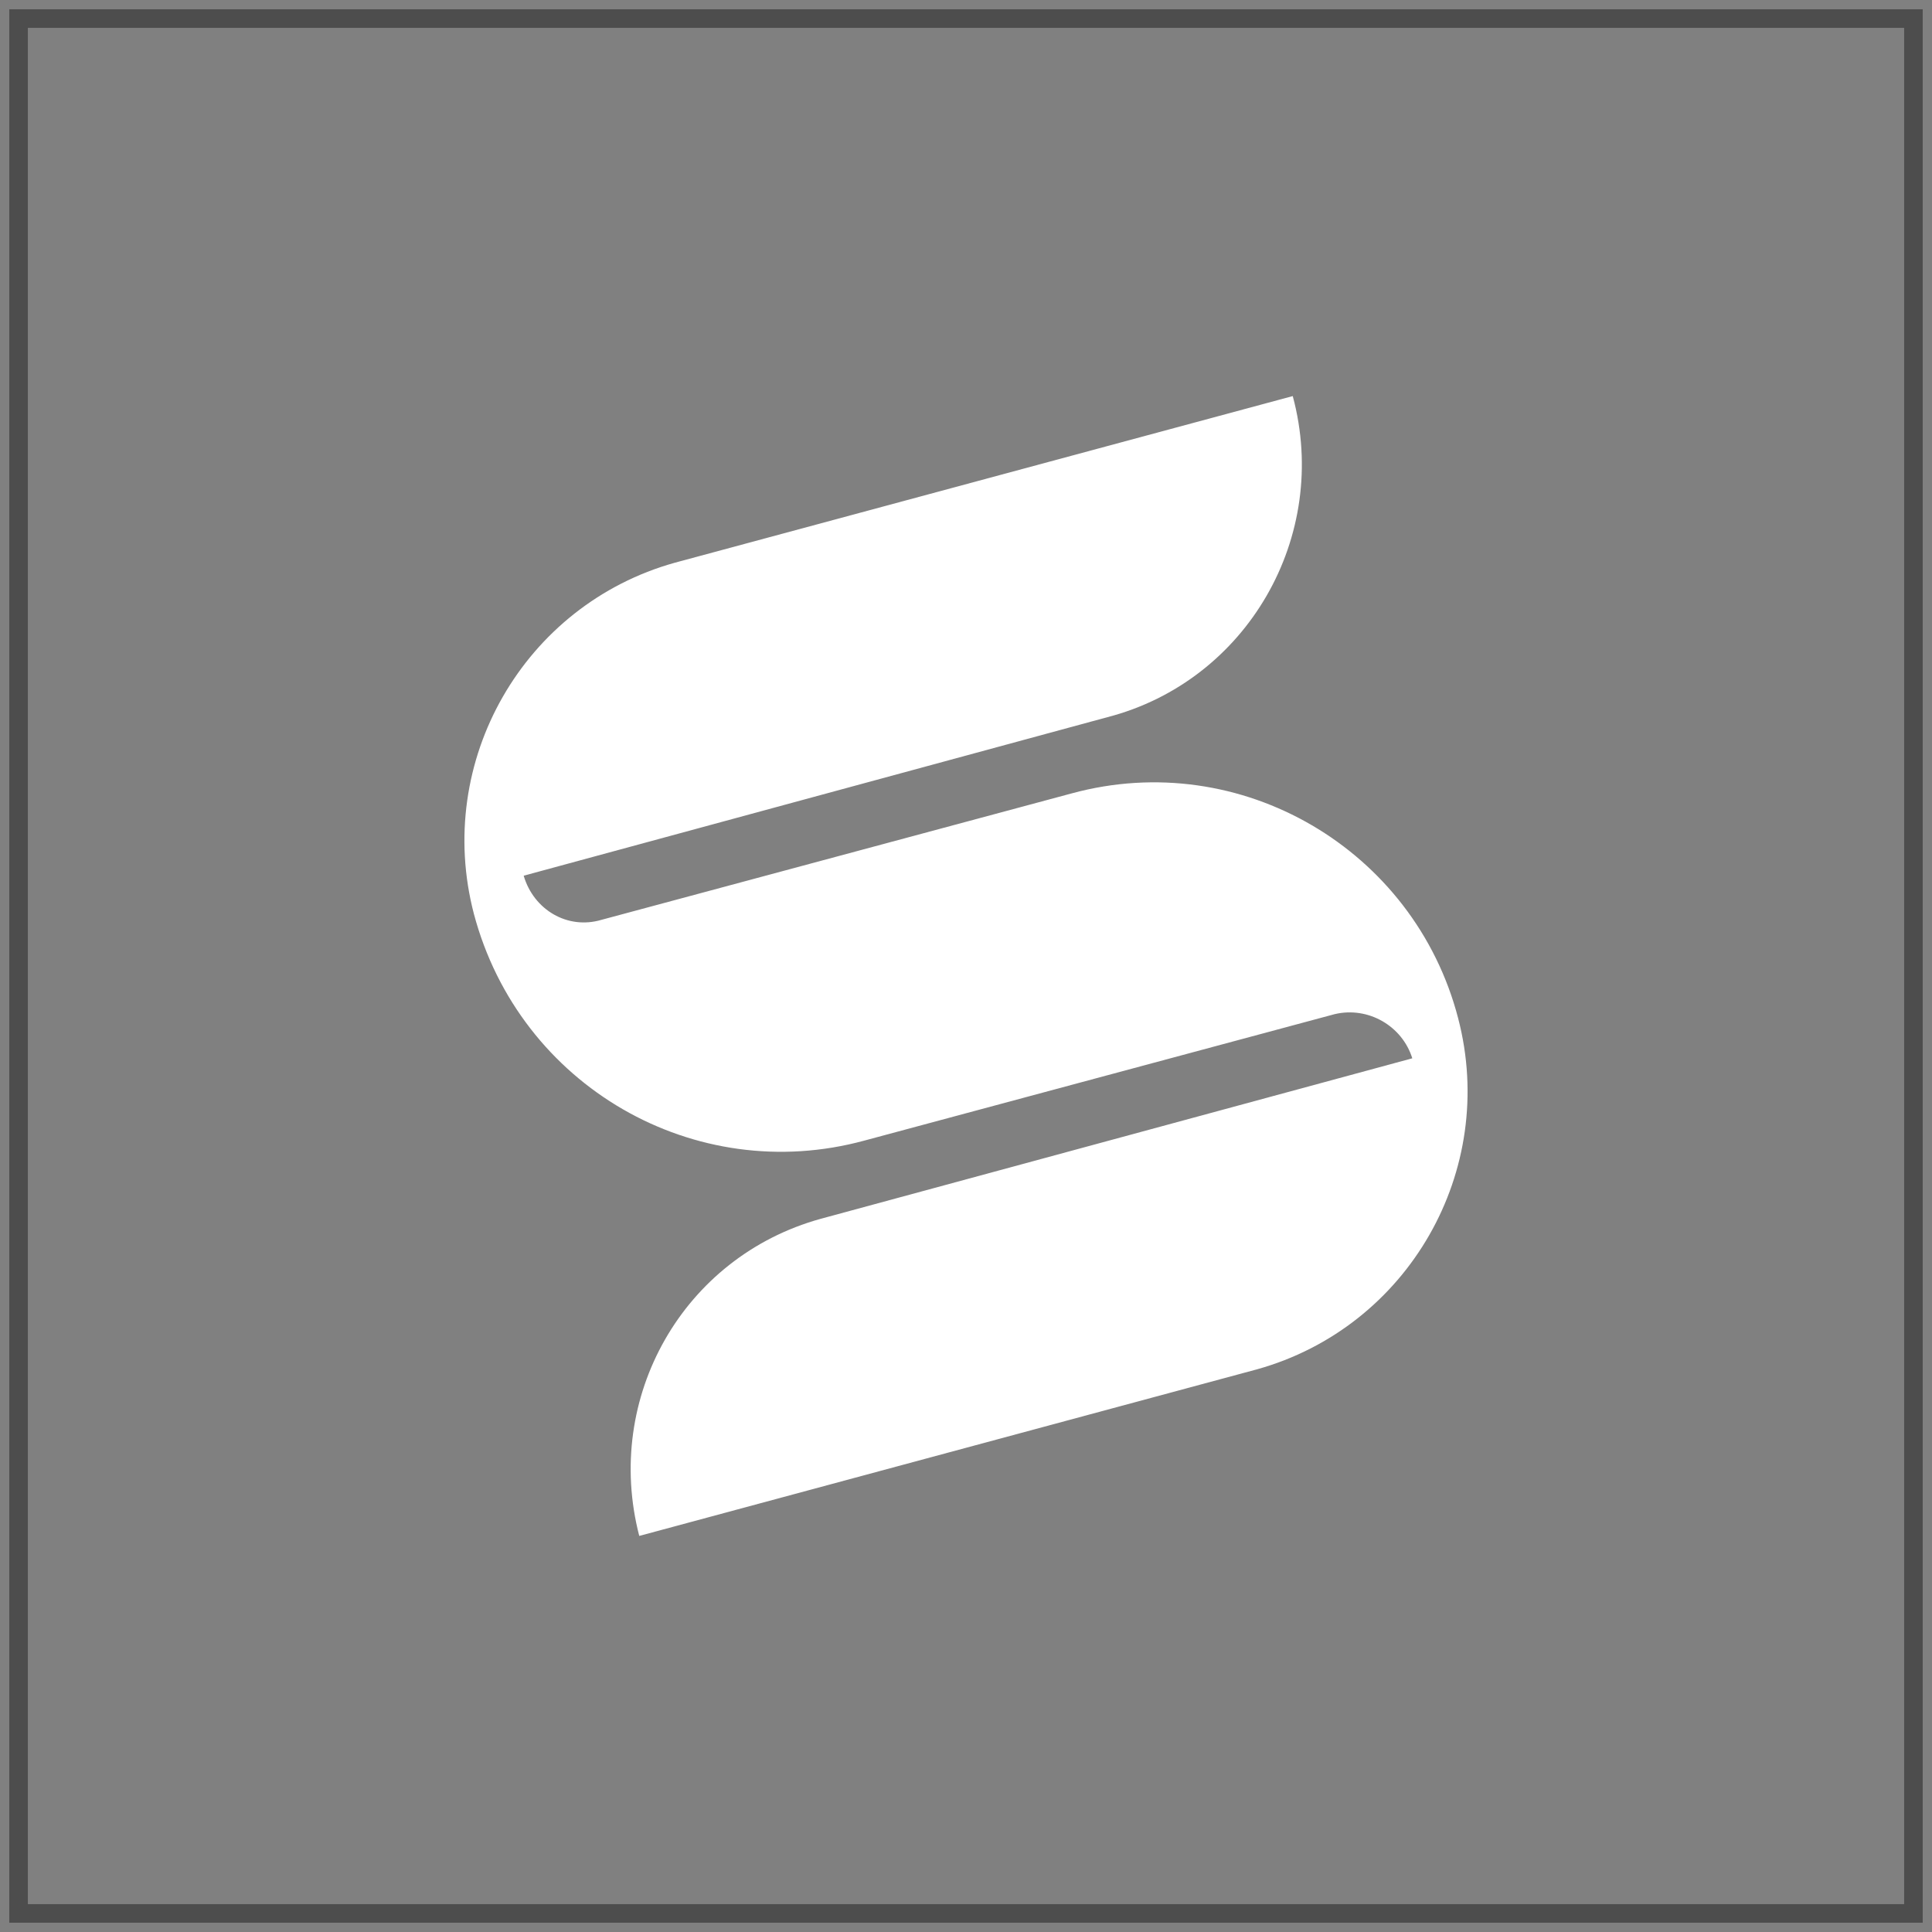 <?xml version="1.0" encoding="utf-8"?>
<svg xmlns="http://www.w3.org/2000/svg" fill="none" height="100%" overflow="visible" preserveAspectRatio="none" style="display: block;" viewBox="0 0 104 104" width="100%">
<rect x="0" y="0" width="104" height="104" fill="#808080" stroke="none"/>
<g id="Frame 15852">
<rect height="102" stroke="#4D4D4D" width="102" x="1" y="1"/>
<path clip-rule="evenodd" d="M25.509 49.191C23.364 40.982 28.19 32.556 36.341 30.287L69.589 21.321C71.627 28.883 67.122 36.661 59.615 38.605L28.19 47.139C28.727 48.975 30.55 50.056 32.373 49.516L57.684 42.71C66.801 40.225 76.131 45.735 78.491 54.809C80.636 63.018 75.81 71.444 67.659 73.713L34.411 82.679C32.48 75.225 36.77 67.663 44.171 65.611L76.024 56.969C75.488 55.241 73.665 54.16 71.841 54.593L46.53 61.398C37.414 63.883 27.976 58.481 25.509 49.191Z" fill="white" fill-rule="evenodd" id="Vector"/>
</g>
</svg>